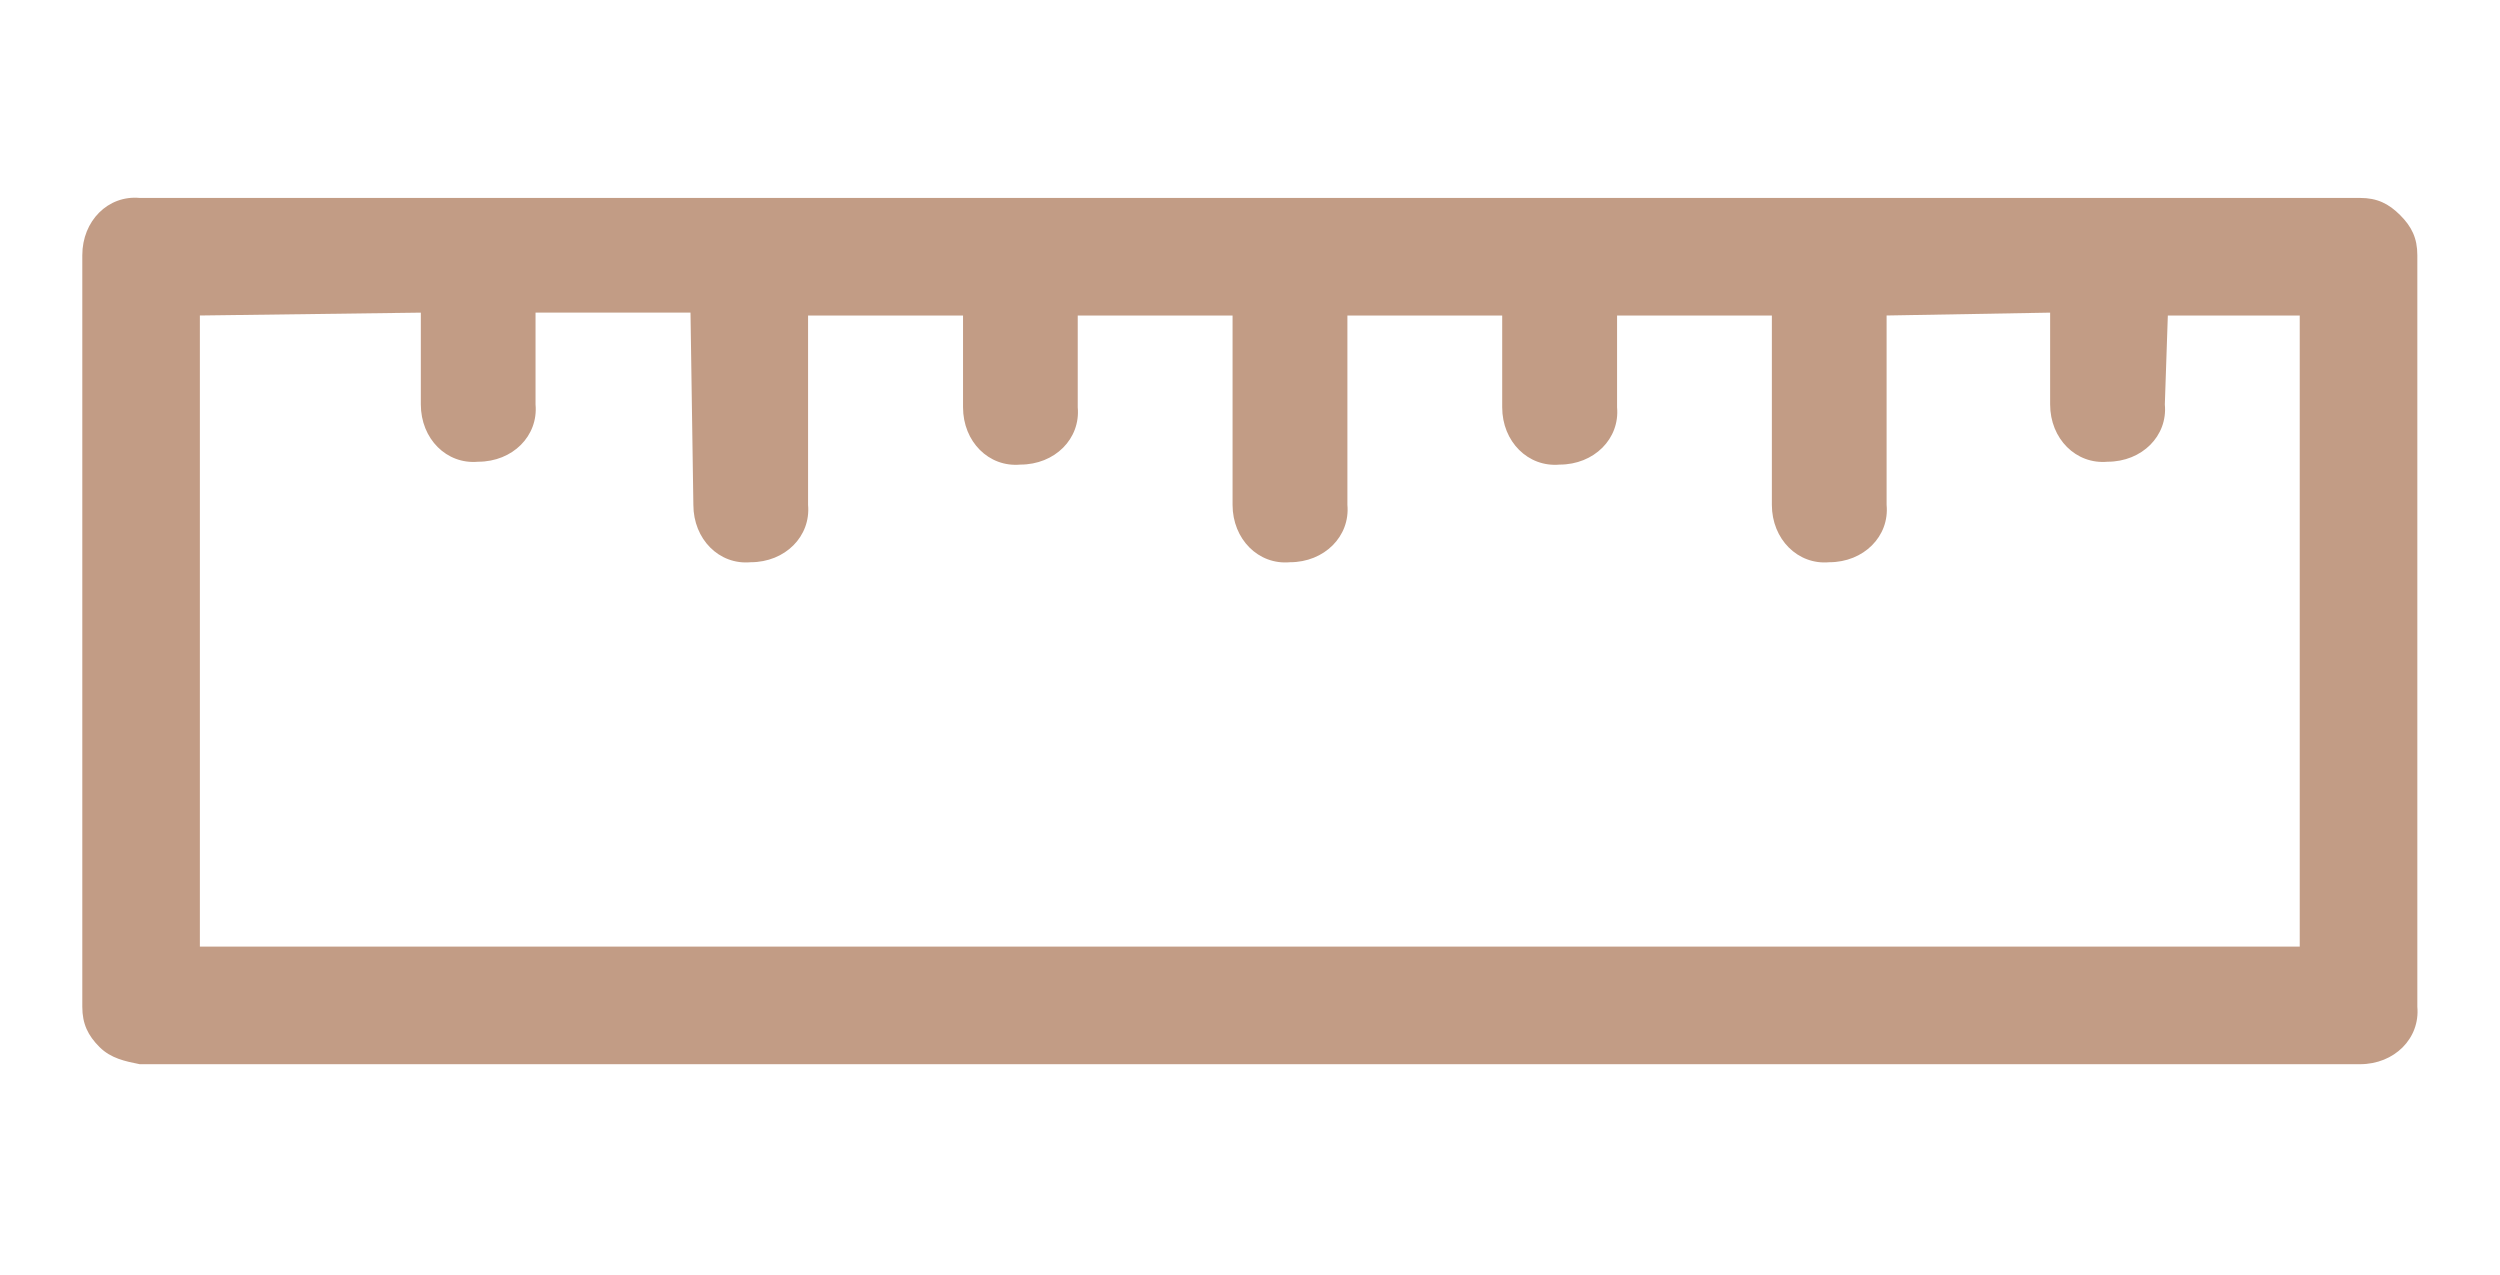 <svg version="1.2" preserveAspectRatio="xMidYMid meet" height="51" viewBox="0 0 75 38.25" zoomAndPan="magnify" width="100" xmlns:xlink="http://www.w3.org/1999/xlink" xmlns="http://www.w3.org/2000/svg"><defs><clipPath id="fd8a46451c"><path d="M 2 5 L 73 5 L 73 32 L 2 32 Z M 2 5"></path></clipPath><clipPath id="8158feb028"><path d="M 37.496 66.262 L -9.836 18.93 L 37.496 -28.402 L 84.828 18.93 Z M 37.496 66.262"></path></clipPath><clipPath id="69edf46c1e"><path d="M 37.496 66.262 L -9.836 18.93 L 37.496 -28.402 L 84.828 18.93 Z M 37.496 66.262"></path></clipPath></defs><g id="5c4368ef74"><g clip-path="url(#fd8a46451c)" clip-rule="nonzero"><g clip-path="url(#8158feb028)" clip-rule="nonzero"><g clip-path="url(#69edf46c1e)" clip-rule="nonzero"><path d="M 2.469 7.656 L 2.469 30.203 C 2.469 30.719 2.641 31.066 2.984 31.41 C 3.328 31.754 3.762 31.84 4.191 31.926 L 70.801 31.926 C 71.832 31.926 72.605 31.152 72.52 30.203 L 72.52 7.656 C 72.52 7.141 72.348 6.797 72.004 6.453 C 71.66 6.109 71.316 5.938 70.801 5.938 L 4.191 5.938 C 3.242 5.852 2.469 6.625 2.469 7.656 Z M 12.625 9.379 L 12.625 12.133 C 12.625 13.164 13.398 13.938 14.344 13.852 C 15.379 13.852 16.152 13.078 16.066 12.133 L 16.066 9.379 L 20.715 9.379 L 20.801 15.145 C 20.801 16.176 21.574 16.953 22.52 16.867 C 23.555 16.867 24.328 16.09 24.242 15.145 L 24.242 9.465 L 28.891 9.465 L 28.891 12.219 C 28.891 13.25 29.664 14.023 30.609 13.938 C 31.645 13.938 32.418 13.164 32.332 12.219 L 32.332 9.465 L 36.977 9.465 L 36.977 15.145 C 36.977 16.176 37.754 16.953 38.699 16.867 C 39.73 16.867 40.508 16.09 40.422 15.145 L 40.422 9.465 L 45.066 9.465 L 45.066 12.219 C 45.066 13.25 45.844 14.023 46.789 13.938 C 47.82 13.938 48.598 13.164 48.512 12.219 L 48.512 9.465 L 53.156 9.465 L 53.156 15.145 C 53.156 16.176 53.934 16.953 54.879 16.867 C 55.91 16.867 56.688 16.09 56.598 15.145 L 56.598 9.465 L 61.504 9.379 L 61.504 12.133 C 61.504 13.164 62.281 13.938 63.227 13.852 C 64.258 13.852 65.035 13.078 64.945 12.133 L 65.035 9.465 L 68.992 9.465 L 68.992 28.398 L 5.996 28.398 L 5.996 9.465 Z M 12.625 9.379" style="stroke:none;fill-rule:nonzero;fill:#c29c85;fill-opacity:1;"></path></g></g></g></g></svg>